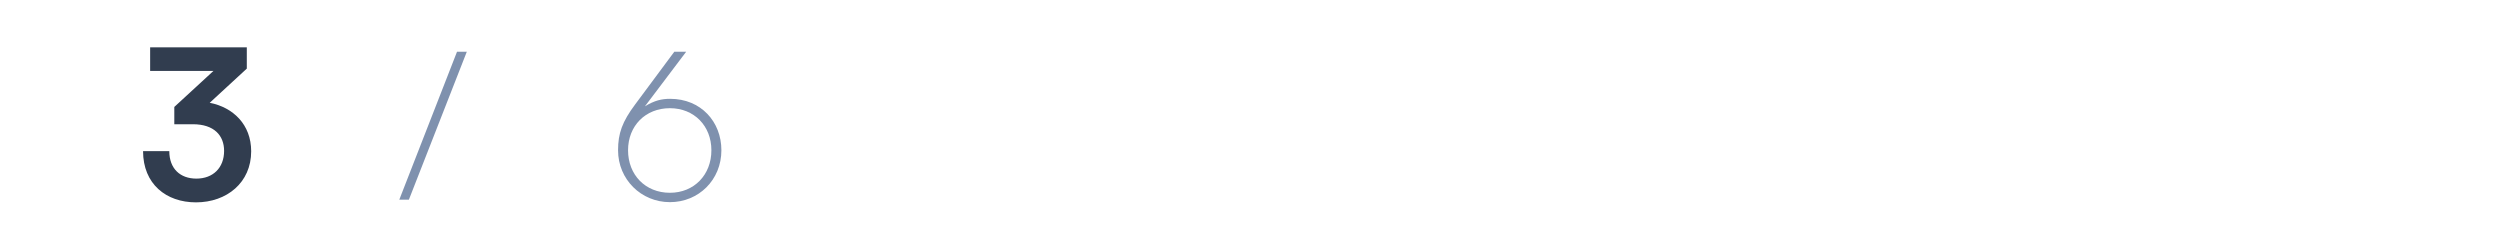 <svg xmlns="http://www.w3.org/2000/svg" width="576" height="56" viewBox="0 0 576 56" fill="none"><path d="M44.432 28.624H40.16V24.64L49.184 16.336H34.592V10.912H56.864V15.808L48.32 23.68C53.696 24.736 57.872 28.672 57.872 34.864C57.872 42.064 52.256 46.624 45.152 46.624C38.288 46.624 32.96 42.4 32.96 34.816H39.008C39.008 38.848 41.504 41.152 45.248 41.152C49.088 41.152 51.632 38.656 51.632 34.768C51.632 31.216 49.328 28.624 44.432 28.624Z" fill="#313D4F"></path><path d="M94.208 46H92L105.296 11.92H107.552L94.208 46Z" fill="#385480" fill-opacity="0.64"></path><path d="M146.336 24.064L155.36 11.92H158.096L148.592 24.496C150.8 23.152 152.432 22.768 154.4 22.768C161.504 22.768 166.208 28.048 166.208 34.624C166.208 41.44 160.976 46.576 154.352 46.576C147.728 46.576 142.4 41.344 142.4 34.624C142.4 30.736 143.36 28.048 146.336 24.064ZM144.704 34.624C144.704 40.288 148.688 44.416 154.352 44.416C159.92 44.416 163.904 40.288 163.904 34.624C163.904 29.008 159.92 24.928 154.352 24.928C148.688 24.928 144.704 29.008 144.704 34.624Z" fill="#385480" fill-opacity="0.64"></path></svg>